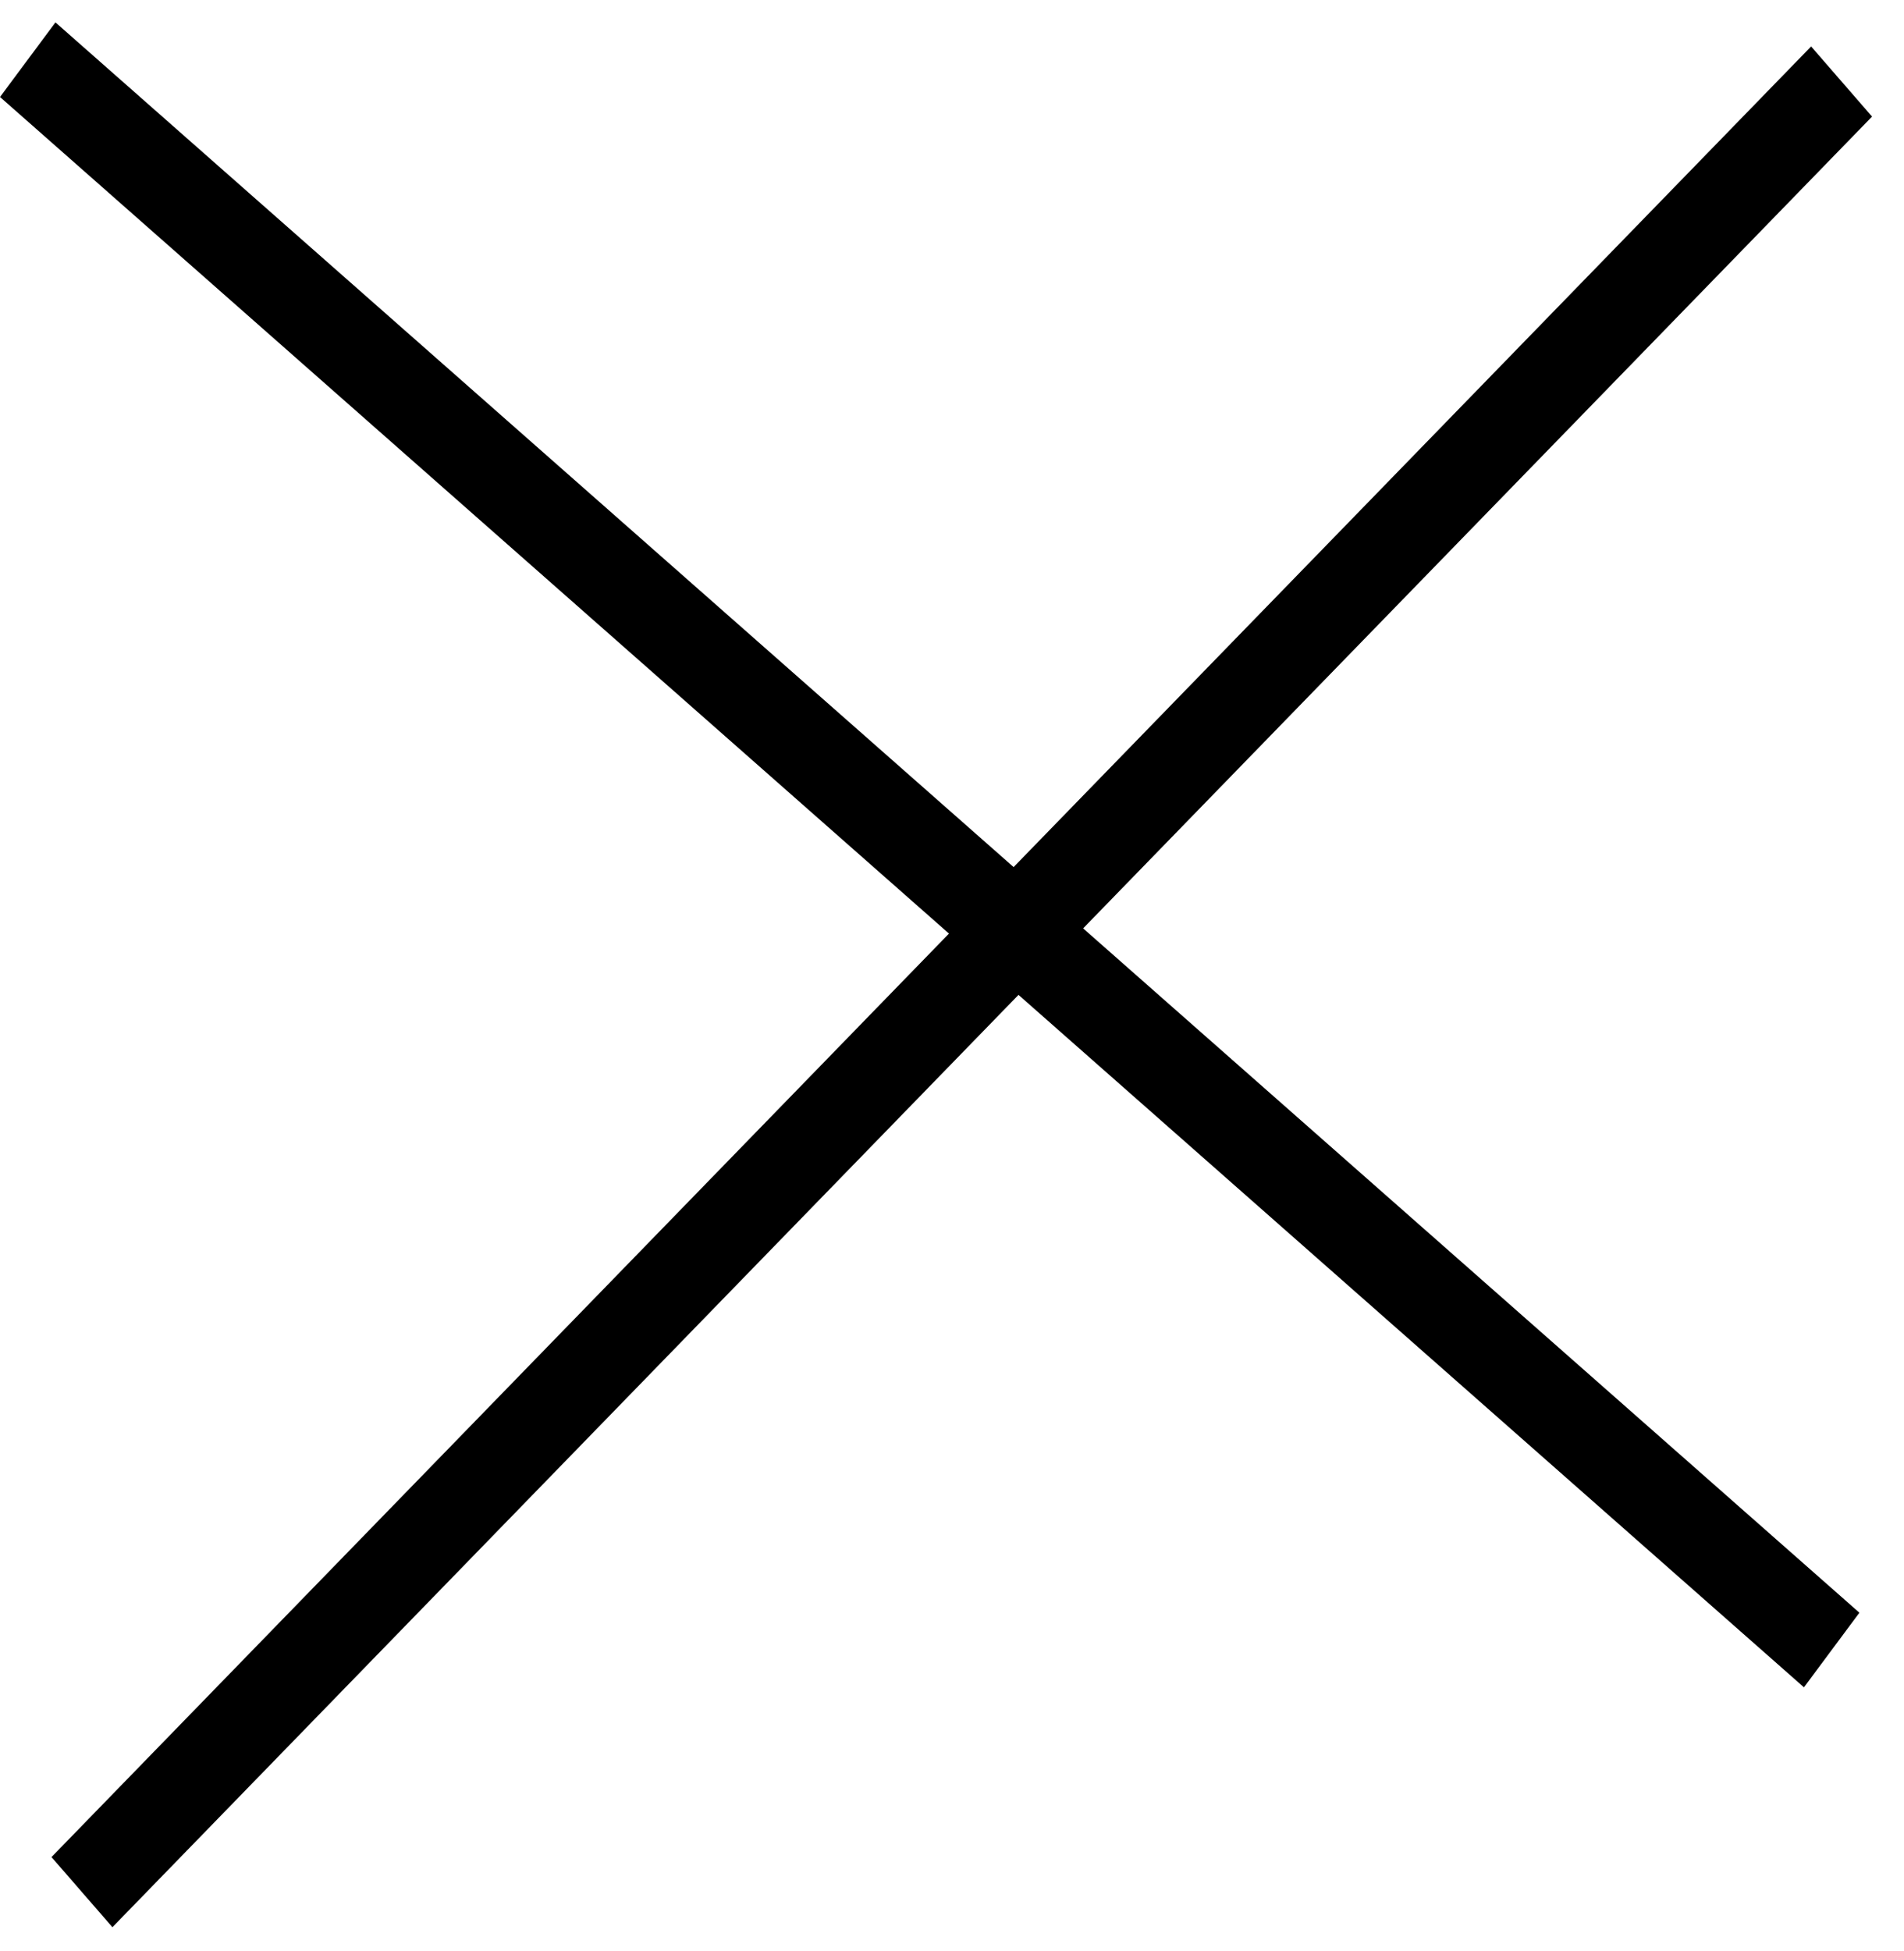 <svg xmlns="http://www.w3.org/2000/svg" width="41" height="42" viewBox="0 0 41 42" fill="none"><line y1="-1" x2="51.794" y2="-1" transform="matrix(0.75 0.661 -0.597 0.803 0 2.088)" stroke="black" stroke-width="2"></line><line y1="-1" x2="54.363" y2="-1" transform="matrix(-0.697 0.717 -0.656 -0.755 39 1)" stroke="black" stroke-width="2"></line></svg>
